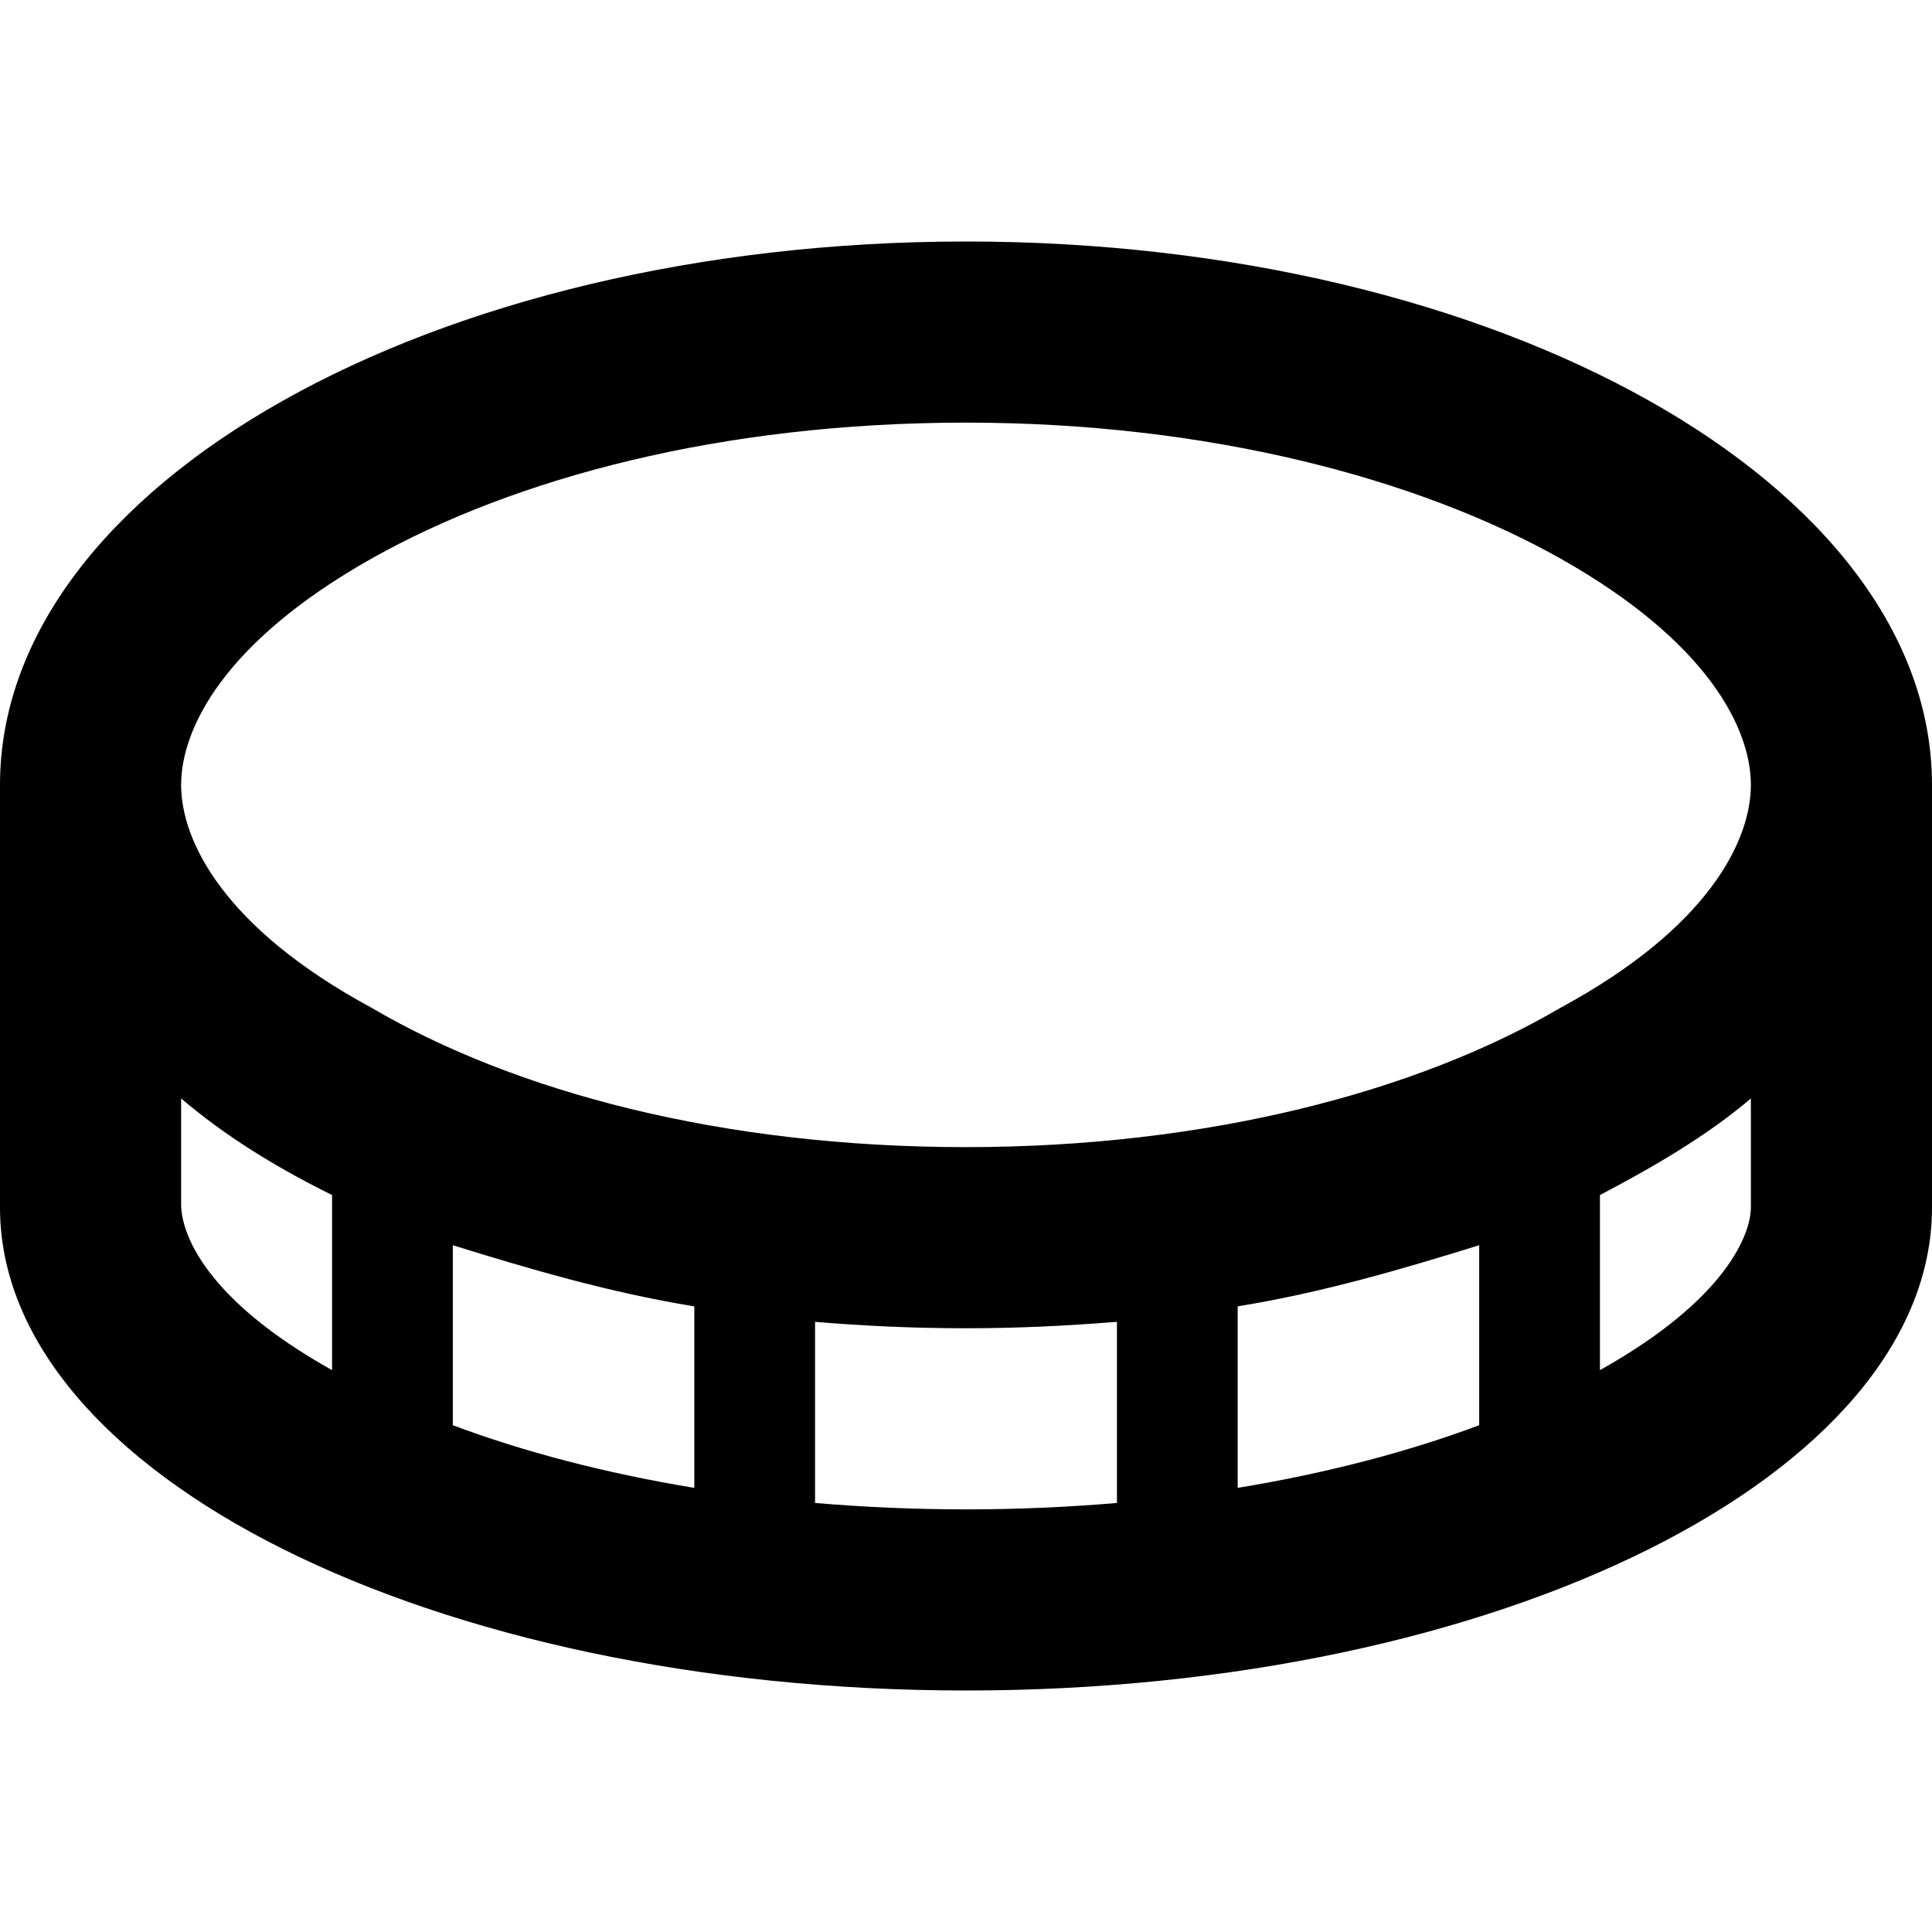 <svg xmlns="http://www.w3.org/2000/svg" viewBox="0 0 512 512"><!--! Font Awesome Pro 6.2.0 by @fontawesome - https://fontawesome.com License - https://fontawesome.com/license (Commercial License) Copyright 2022 Fonticons, Inc. --><path d="M0 208C0 128.5 114.6 64 256 64C397.4 64 512 128.5 512 208V320C512 390.7 397.4 448 256 448C114.6 448 0 390.7 0 320V208zM413.5 267.1C452.9 245.8 464 222.7 464 208C464 193.3 452.9 170.2 413.5 148C375.6 126.7 320 112 256 112C191.1 112 136.4 126.7 98.51 148C59.11 170.2 48 193.3 48 208C48 222.7 59.11 245.8 98.51 267.1C136.4 289.3 191.1 304 256 304C320 304 375.6 289.3 413.5 267.1zM256 352C242.4 352 229 351.4 216 350.3V398.3C228.9 399.4 242.3 400 256 400C269.7 400 283.1 399.4 296 398.3V350.3C282.1 351.4 269.6 352 256 352zM120 377.7C138.7 384.7 160.3 390.4 184 394.3V346.2C161.2 342.5 139.7 336.1 120 330V377.7zM88 316.7C73.04 309.3 59.6 301 48 291.1V319.1C48 326.8 54.21 344.2 88 363.1V316.7zM328 346.2V394.3C351.7 390.4 373.3 384.7 392 377.7V330C372.3 336.1 350.8 342.5 328 346.2zM464 291.1C452.4 301 438.1 309.3 424 316.7V363.1C457.8 344.2 464 326.8 464 320V291.1z"/></svg>